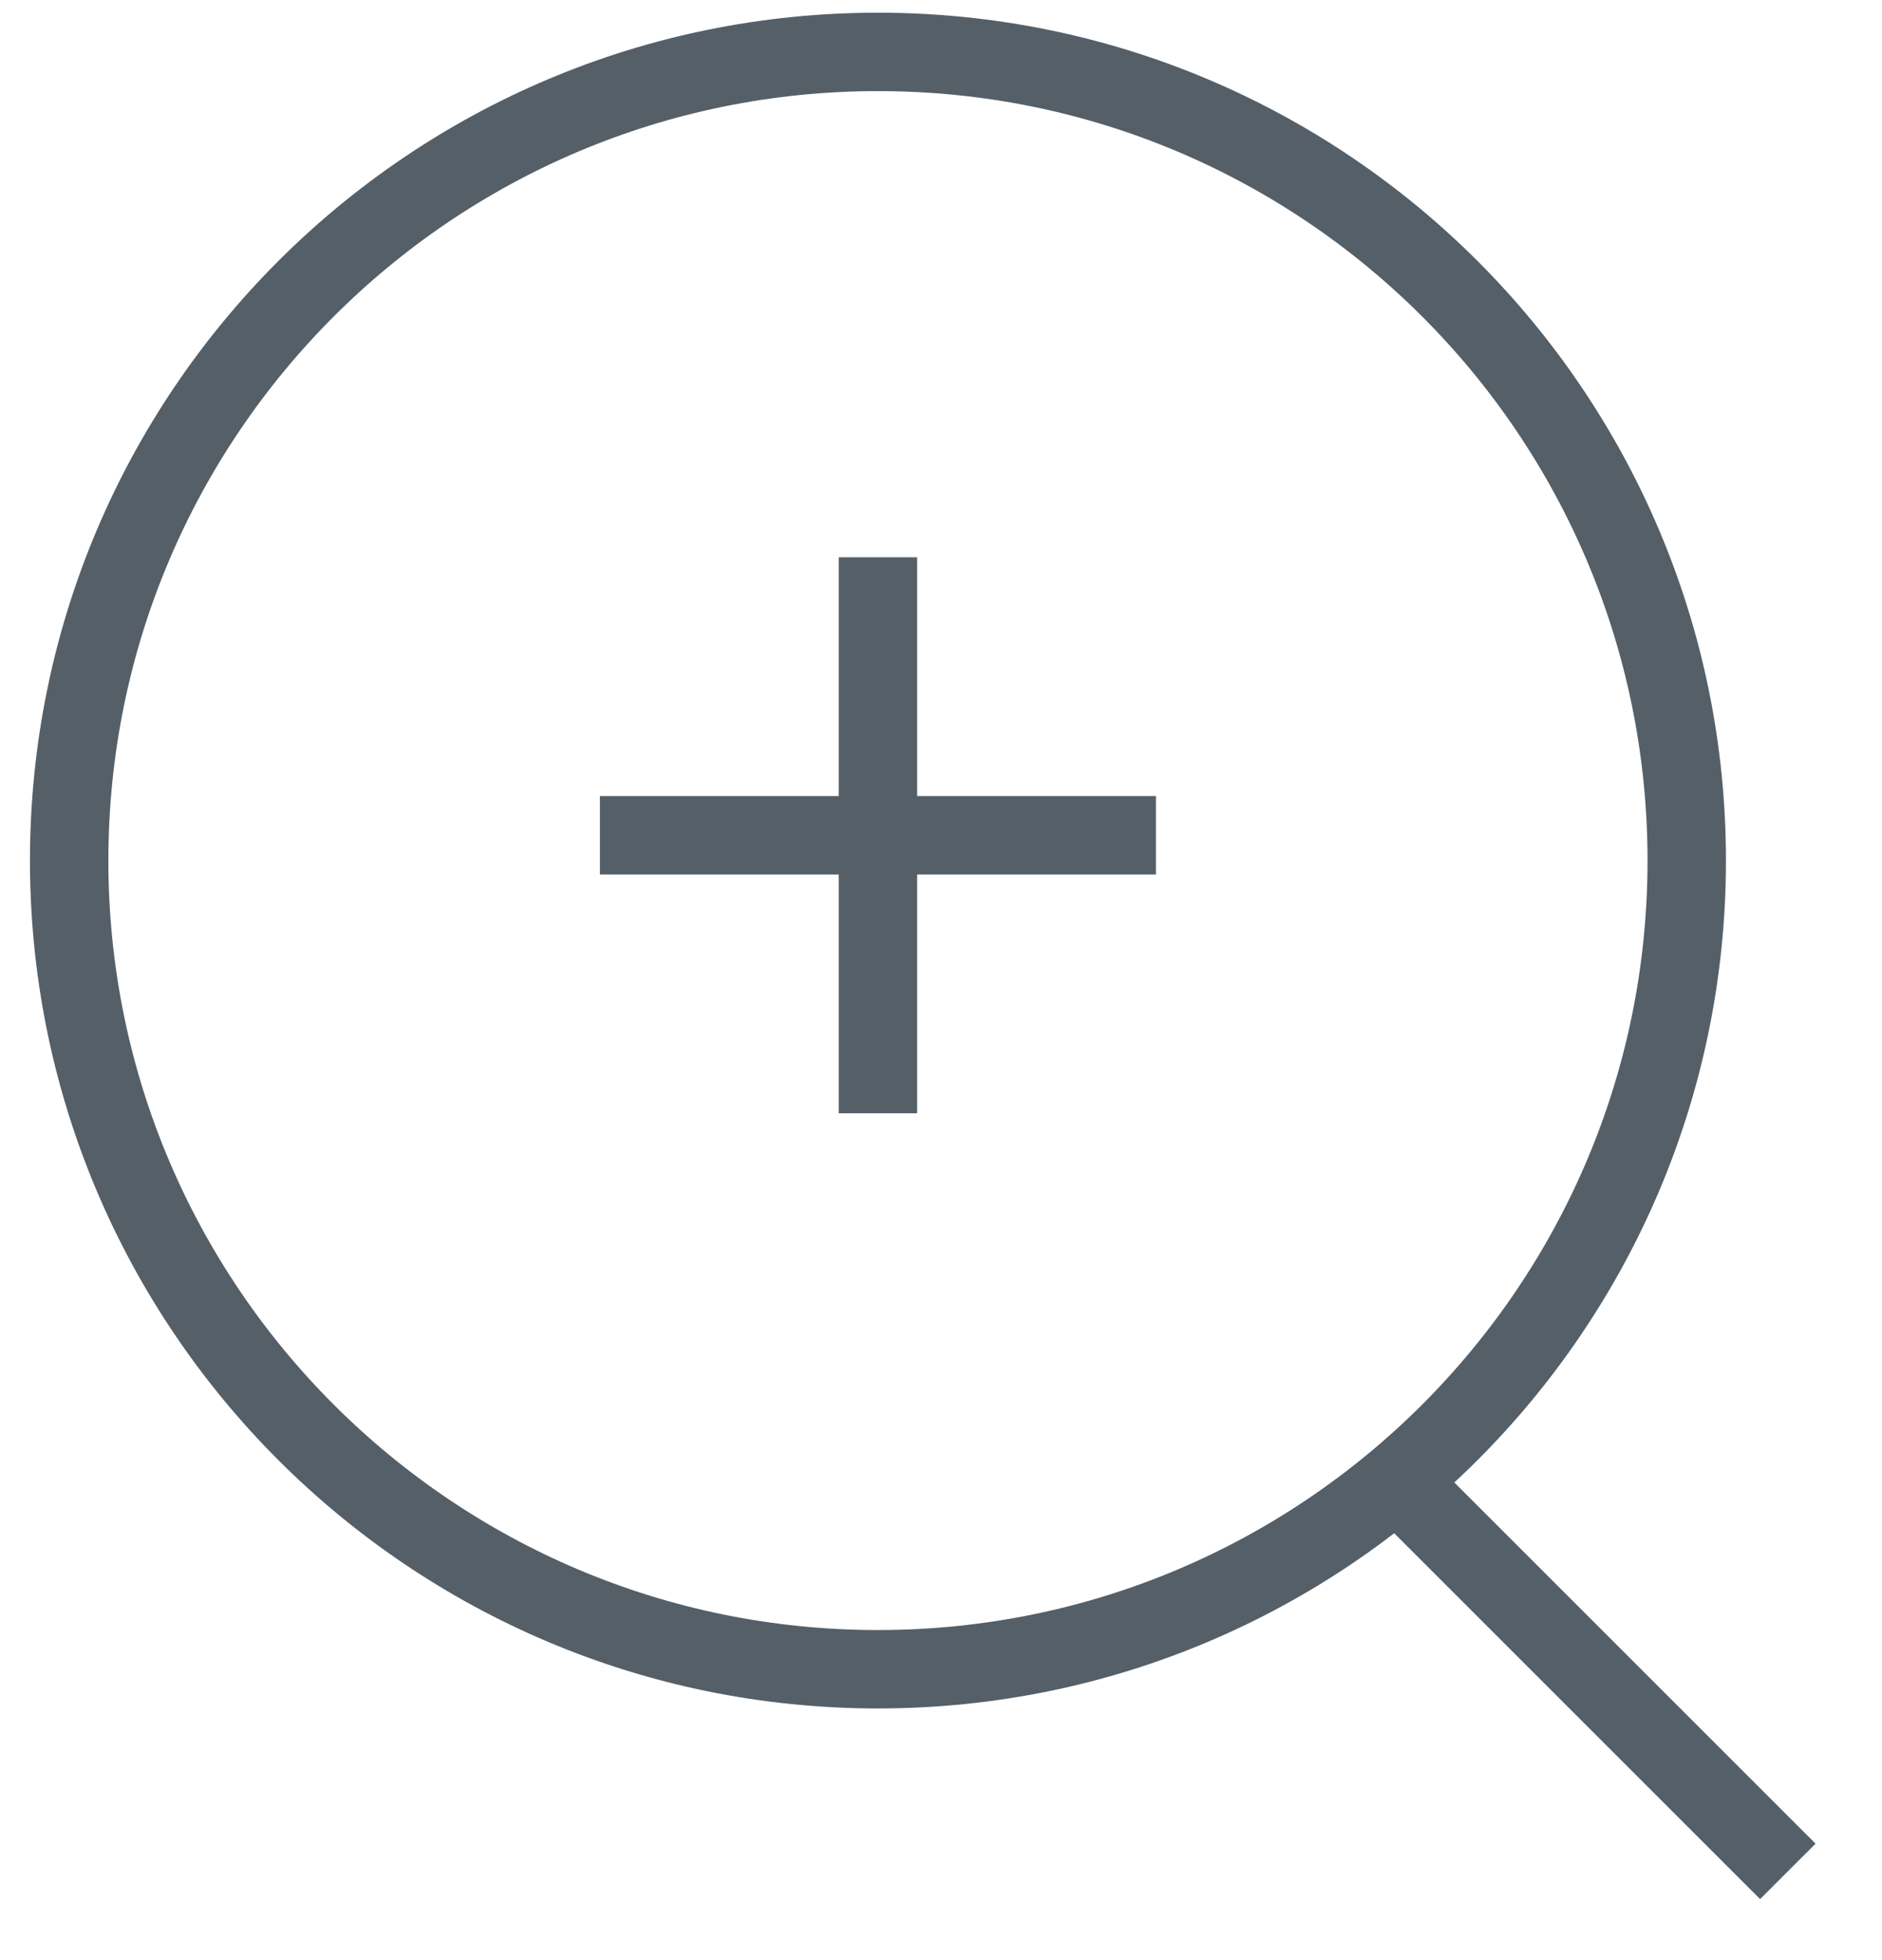 <svg width="24" height="25" viewBox="0 0 24 25" fill="none" xmlns="http://www.w3.org/2000/svg">
<path d="M11.196 7.108V14.199M7.65 10.653H14.741M17.642 18.711L22.799 23.868M21.51 10.976C21.51 16.672 16.892 21.29 11.196 21.29C5.5 21.29 0.882 16.672 0.882 10.976C0.882 5.279 5.5 0.662 11.196 0.662C16.892 0.662 21.51 5.279 21.51 10.976Z" stroke="#555F68"/>
</svg>
